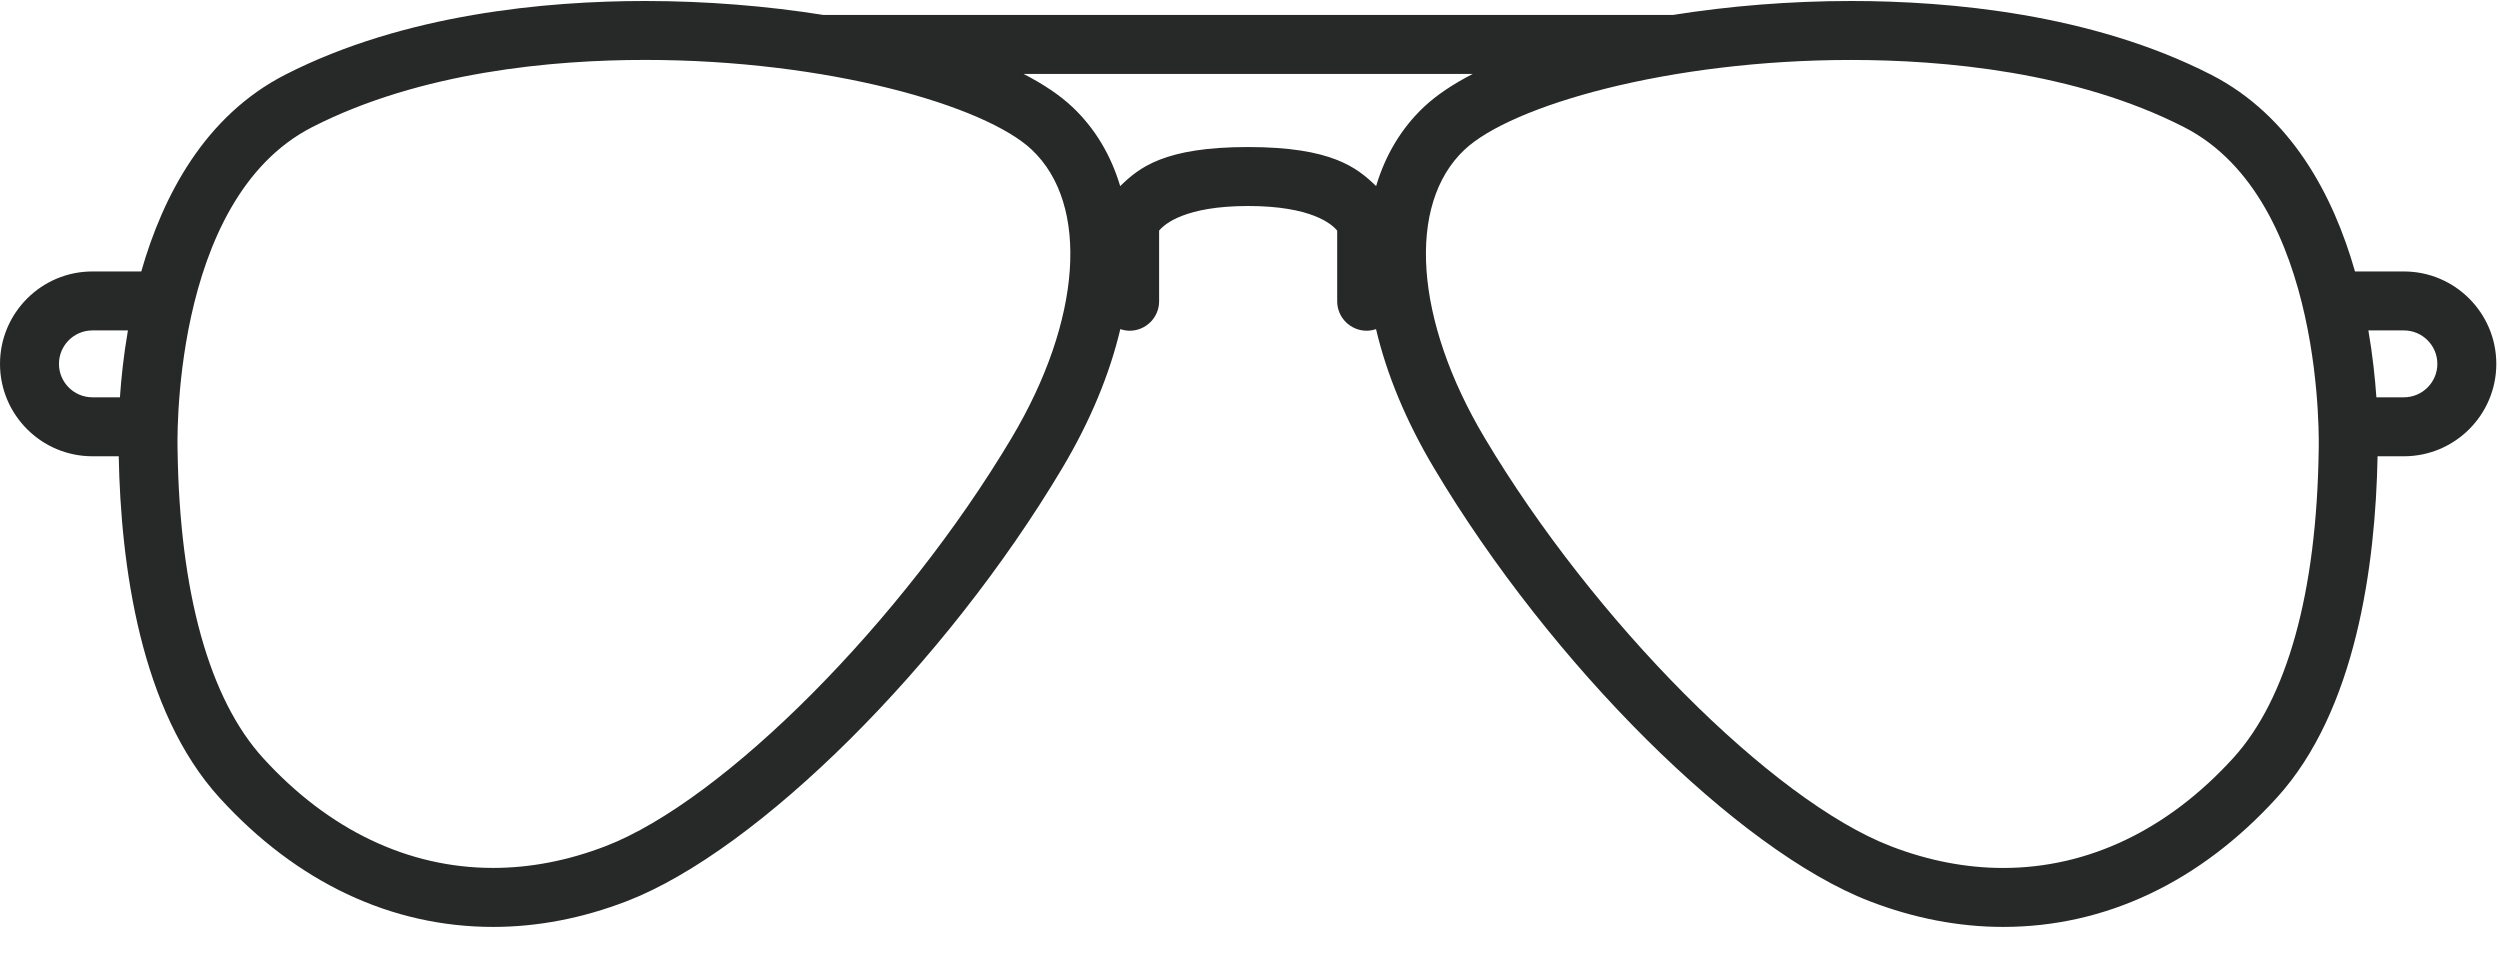 <?xml version="1.0" encoding="UTF-8"?>
<svg width="65px" height="25px" viewBox="0 0 65 25" version="1.1" xmlns="http://www.w3.org/2000/svg" xmlns:xlink="http://www.w3.org/1999/xlink">
    <!-- Generator: Sketch 57.1 (83088) - https://sketch.com -->
    <title>Pilote</title>
    <desc>Created with Sketch.</desc>
    <g id="Page-1" stroke="none" stroke-width="1" fill="none" fill-rule="evenodd">
        <g id="Courdy---Tous-les-filtres" transform="translate(-376, -769)" fill="#262928" fill-rule="nonzero">
            <g id="Pilote" transform="translate(376, 769)">
                <g id="Group">
                    <path d="M62.501,7.058 L61.23,7.058 C60.668,5.089 59.58,3.012 57.484,1.94 C54.387,0.358 50.688,0.026 48.129,0.026 C46.539,0.026 44.957,0.156 43.493,0.389 L21.411,0.389 C19.946,0.156 18.365,0.026 16.774,0.026 C14.216,0.026 10.516,0.358 7.42,1.94 C5.324,3.012 4.236,5.089 3.673,7.058 L2.402,7.058 C1.078,7.058 0,8.136 0,9.461 C0,10.786 1.078,11.863 2.402,11.863 L3.087,11.863 C3.141,14.693 3.646,18.479 5.708,20.742 C7.708,22.939 10.169,24.1 12.822,24.1 C13.976,24.1 15.143,23.875 16.293,23.432 C19.711,22.115 24.581,17.274 27.619,12.171 C28.353,10.94 28.855,9.716 29.128,8.557 C29.204,8.582 29.285,8.599 29.37,8.599 C29.793,8.599 30.137,8.256 30.137,7.833 L30.137,5.996 C30.282,5.82 30.818,5.357 32.452,5.356 C34.086,5.357 34.622,5.82 34.767,5.996 L34.767,7.833 C34.767,8.256 35.111,8.599 35.534,8.599 C35.619,8.599 35.7,8.582 35.777,8.557 C36.049,9.716 36.551,10.94 37.285,12.171 C40.323,17.274 45.192,22.115 48.612,23.432 C49.761,23.875 50.928,24.1 52.082,24.1 C54.736,24.1 57.196,22.939 59.196,20.742 C61.258,18.479 61.763,14.693 61.817,11.863 L62.502,11.863 C63.826,11.863 64.904,10.786 64.904,9.461 C64.904,8.136 63.826,7.058 62.501,7.058 Z M3.118,10.33 L2.402,10.33 C1.923,10.33 1.533,9.94 1.533,9.461 C1.533,8.981 1.923,8.591 2.402,8.591 L3.326,8.591 C3.214,9.238 3.152,9.834 3.118,10.33 Z M26.302,11.386 C23.465,16.15 18.827,20.813 15.741,22.002 C14.768,22.376 13.786,22.566 12.822,22.566 C10.611,22.566 8.543,21.579 6.841,19.71 C5.439,18.17 4.67,15.403 4.617,11.707 C4.617,11.7 4.395,5.208 8.117,3.305 C10.942,1.861 14.384,1.558 16.774,1.558 C21.518,1.558 25.611,2.745 26.827,3.893 C28.336,5.317 28.125,8.328 26.302,11.386 Z M35.779,4.839 C35.284,4.357 34.62,3.823 32.448,3.823 C30.276,3.823 29.619,4.356 29.125,4.839 C28.886,4.038 28.472,3.337 27.879,2.779 C27.558,2.476 27.13,2.189 26.614,1.923 L38.29,1.923 C37.774,2.189 37.345,2.476 37.024,2.779 C36.432,3.337 36.017,4.038 35.779,4.839 Z M60.286,11.707 C60.234,15.403 59.465,18.171 58.063,19.71 C56.361,21.579 54.292,22.567 52.081,22.567 C51.117,22.567 50.135,22.377 49.162,22.002 C46.077,20.813 41.438,16.15 38.602,11.386 C36.778,8.328 36.567,5.317 38.076,3.894 C39.293,2.746 43.386,1.559 48.129,1.559 C50.519,1.559 53.961,1.862 56.786,3.306 C60.497,5.203 60.286,11.7 60.286,11.707 Z M62.501,10.33 L61.786,10.33 C61.752,9.834 61.689,9.238 61.578,8.591 L62.501,8.591 C62.981,8.591 63.371,8.981 63.371,9.461 C63.371,9.94 62.981,10.33 62.501,10.33 Z" id="Shape"></path>
                </g>
            </g>
        </g>
    </g>
</svg>